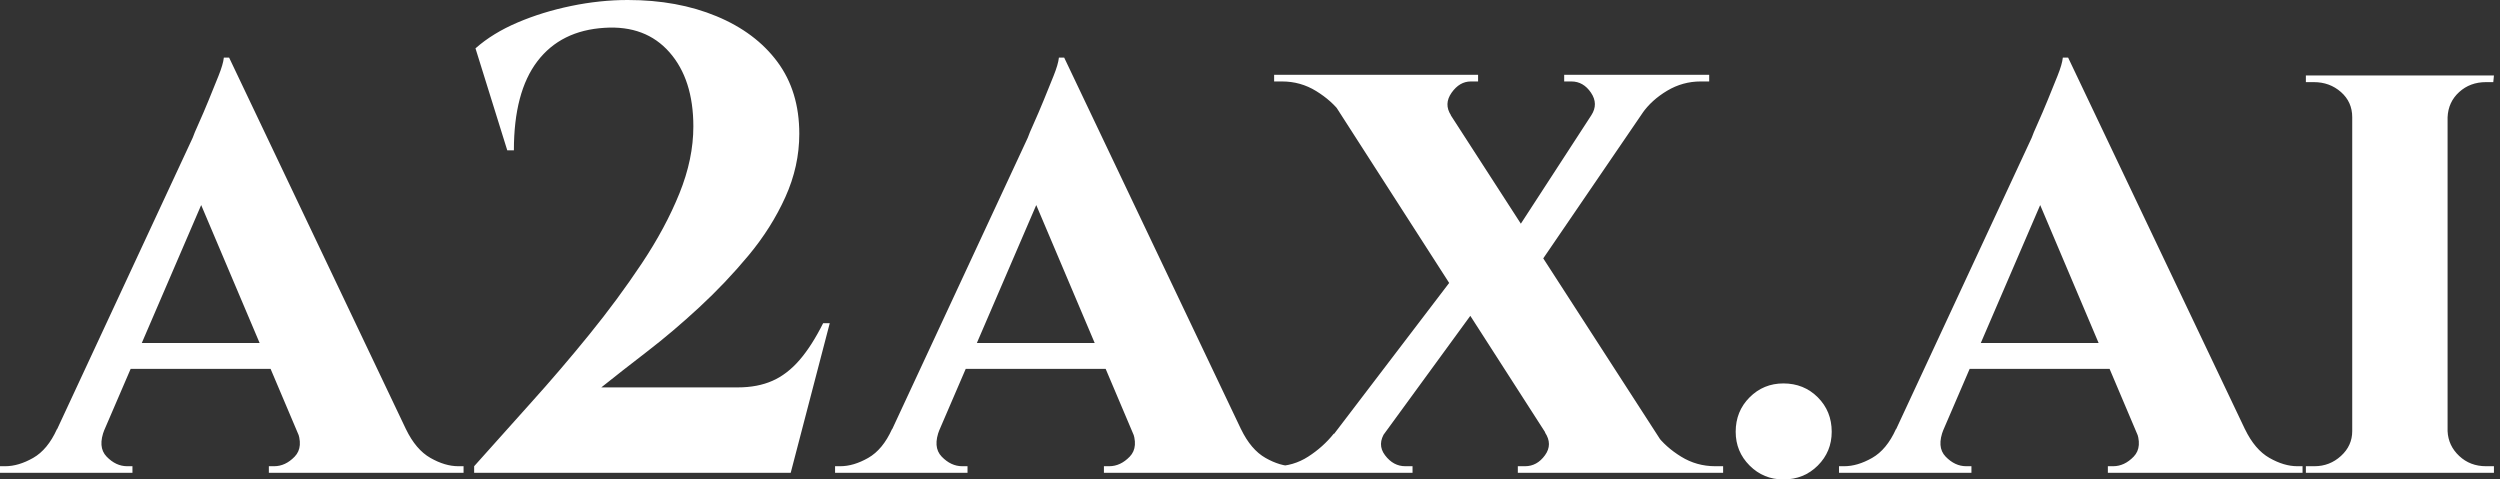 <svg baseProfile="full" height="28" version="1.1" viewBox="0 0 146 28" width="146" xmlns="http://www.w3.org/2000/svg" xmlns:ev="http://www.w3.org/2001/xml-events" xmlns:xlink="http://www.w3.org/1999/xlink"><rect x="0" y="0" width="146" height="28" fill="#333333" stroke="none"/><defs /><g><path d="M12.337 3.365 23.785 27.42H17.249L10.055 10.442ZM5.066 25.061Q4.641 26.105 5.182 26.666Q5.724 27.227 6.381 27.227H6.691V27.613H-1.044V27.227Q-1.044 27.227 -0.89 27.227Q-0.735 27.227 -0.735 27.227Q0.039 27.227 0.89 26.743Q1.74 26.26 2.282 25.061ZM12.337 3.365 12.414 8.006 4.022 27.497H1.16L10.21 8.044Q10.287 7.812 10.558 7.213Q10.829 6.613 11.138 5.859Q11.448 5.105 11.718 4.428Q11.989 3.751 12.028 3.365ZM15.702 20.033V21.541H5.84V20.033ZM16.282 25.061H22.663Q23.243 26.26 24.094 26.743Q24.945 27.227 25.718 27.227Q25.718 27.227 25.873 27.227Q26.028 27.227 26.028 27.227V27.613H14.657V27.227H14.967Q15.624 27.227 16.166 26.666Q16.707 26.105 16.282 25.061Z M28.58 8.779 26.724 2.823Q27.729 1.934 29.18 1.315Q30.63 0.696 32.312 0.348Q33.994 0.0 35.619 0.0Q38.519 0.0 40.801 0.948Q43.083 1.895 44.359 3.616Q45.635 5.337 45.635 7.812Q45.635 9.707 44.823 11.506Q44.011 13.304 42.677 14.909Q41.343 16.514 39.796 17.945Q38.249 19.376 36.74 20.536Q35.232 21.696 34.072 22.624H42.039Q43.199 22.624 44.069 22.238Q44.939 21.851 45.655 21.019Q46.37 20.188 47.028 18.873H47.414L45.133 27.613H26.646V27.227Q28.193 25.486 29.953 23.533Q31.713 21.58 33.376 19.53Q35.039 17.481 36.431 15.392Q37.823 13.304 38.635 11.293Q39.448 9.282 39.448 7.387Q39.448 4.641 38.055 3.055Q36.663 1.47 34.265 1.624Q31.713 1.779 30.34 3.577Q28.967 5.376 28.967 8.779Z M61.105 3.365 72.552 27.42H66.017L58.823 10.442ZM53.834 25.061Q53.409 26.105 53.95 26.666Q54.492 27.227 55.149 27.227H55.459V27.613H47.724V27.227Q47.724 27.227 47.878 27.227Q48.033 27.227 48.033 27.227Q48.807 27.227 49.657 26.743Q50.508 26.26 51.05 25.061ZM61.105 3.365 61.182 8.006 52.79 27.497H49.928L58.978 8.044Q59.055 7.812 59.326 7.213Q59.597 6.613 59.906 5.859Q60.215 5.105 60.486 4.428Q60.757 3.751 60.796 3.365ZM64.47 20.033V21.541H54.608V20.033ZM65.05 25.061H71.431Q72.011 26.26 72.862 26.743Q73.713 27.227 74.486 27.227Q74.486 27.227 74.641 27.227Q74.796 27.227 74.796 27.227V27.613H63.425V27.227H63.735Q64.392 27.227 64.934 26.666Q65.475 26.105 65.05 25.061Z M82.182 4.409 97.149 27.575H90.691L75.801 4.409ZM79.862 25.215Q79.359 25.95 79.843 26.588Q80.326 27.227 81.022 27.227Q81.022 27.227 81.235 27.227Q81.448 27.227 81.448 27.227V27.613H72.939V27.227H73.442Q74.486 27.227 75.356 26.666Q76.227 26.105 76.845 25.331ZM84.155 15.779 85.779 17.133 78.16 27.575 75.221 27.497ZM89.182 25.254 95.68 25.37Q96.221 26.105 97.13 26.666Q98.039 27.227 99.122 27.227H99.586V27.613H87.597V27.227Q87.597 27.227 87.809 27.227Q88.022 27.227 88.022 27.227Q88.718 27.227 89.182 26.588Q89.646 25.95 89.182 25.254ZM85.276 4.37V4.757Q85.276 4.757 85.064 4.757Q84.851 4.757 84.851 4.757Q84.193 4.757 83.729 5.414Q83.265 6.072 83.691 6.729L77.271 6.613Q76.729 5.878 75.82 5.318Q74.912 4.757 73.829 4.757H73.365V4.37ZM96.376 4.409 88.215 16.359 86.939 14.348 93.398 4.409ZM98.773 4.37V4.757H98.271Q97.227 4.757 96.318 5.298Q95.409 5.84 94.867 6.613L91.89 6.729Q92.315 6.072 91.87 5.414Q91.425 4.757 90.729 4.757Q90.729 4.757 90.517 4.757Q90.304 4.757 90.304 4.757V4.37Z M103.105 28Q101.945 28 101.133 27.188Q100.32 26.376 100.32 25.215Q100.32 24.017 101.133 23.204Q101.945 22.392 103.105 22.392Q104.304 22.392 105.116 23.204Q105.928 24.017 105.928 25.215Q105.928 26.376 105.116 27.188Q104.304 28 103.105 28Z M119.735 3.365 131.182 27.42H124.646L117.453 10.442ZM112.464 25.061Q112.039 26.105 112.58 26.666Q113.122 27.227 113.779 27.227H114.088V27.613H106.354V27.227Q106.354 27.227 106.508 27.227Q106.663 27.227 106.663 27.227Q107.436 27.227 108.287 26.743Q109.138 26.26 109.68 25.061ZM119.735 3.365 119.812 8.006 111.42 27.497H108.558L117.608 8.044Q117.685 7.812 117.956 7.213Q118.227 6.613 118.536 5.859Q118.845 5.105 119.116 4.428Q119.387 3.751 119.425 3.365ZM123.099 20.033V21.541H113.238V20.033ZM123.68 25.061H130.061Q130.641 26.26 131.492 26.743Q132.343 27.227 133.116 27.227Q133.116 27.227 133.271 27.227Q133.425 27.227 133.425 27.227V27.613H122.055V27.227H122.365Q123.022 27.227 123.564 26.666Q124.105 26.105 123.68 25.061Z M141.895 4.409V27.613H136.326V4.409ZM136.442 25.177V27.613H133.619V27.227Q133.619 27.227 133.851 27.227Q134.083 27.227 134.122 27.227Q135.011 27.227 135.669 26.627Q136.326 26.028 136.326 25.177ZM141.818 25.177H141.895Q141.934 26.028 142.572 26.627Q143.21 27.227 144.138 27.227Q144.138 27.227 144.351 27.227Q144.564 27.227 144.602 27.227V27.613H141.818ZM141.818 6.845V4.409H144.602L144.564 4.796Q144.564 4.796 144.37 4.796Q144.177 4.796 144.138 4.796Q143.21 4.796 142.572 5.376Q141.934 5.956 141.895 6.845ZM136.442 6.845H136.326Q136.326 5.956 135.669 5.376Q135.011 4.796 134.083 4.796Q134.083 4.796 133.851 4.796Q133.619 4.796 133.619 4.796V4.409H136.442Z " fill="rgb(255,255,255)" transform="translate(1.044, 0)" /></g></svg>